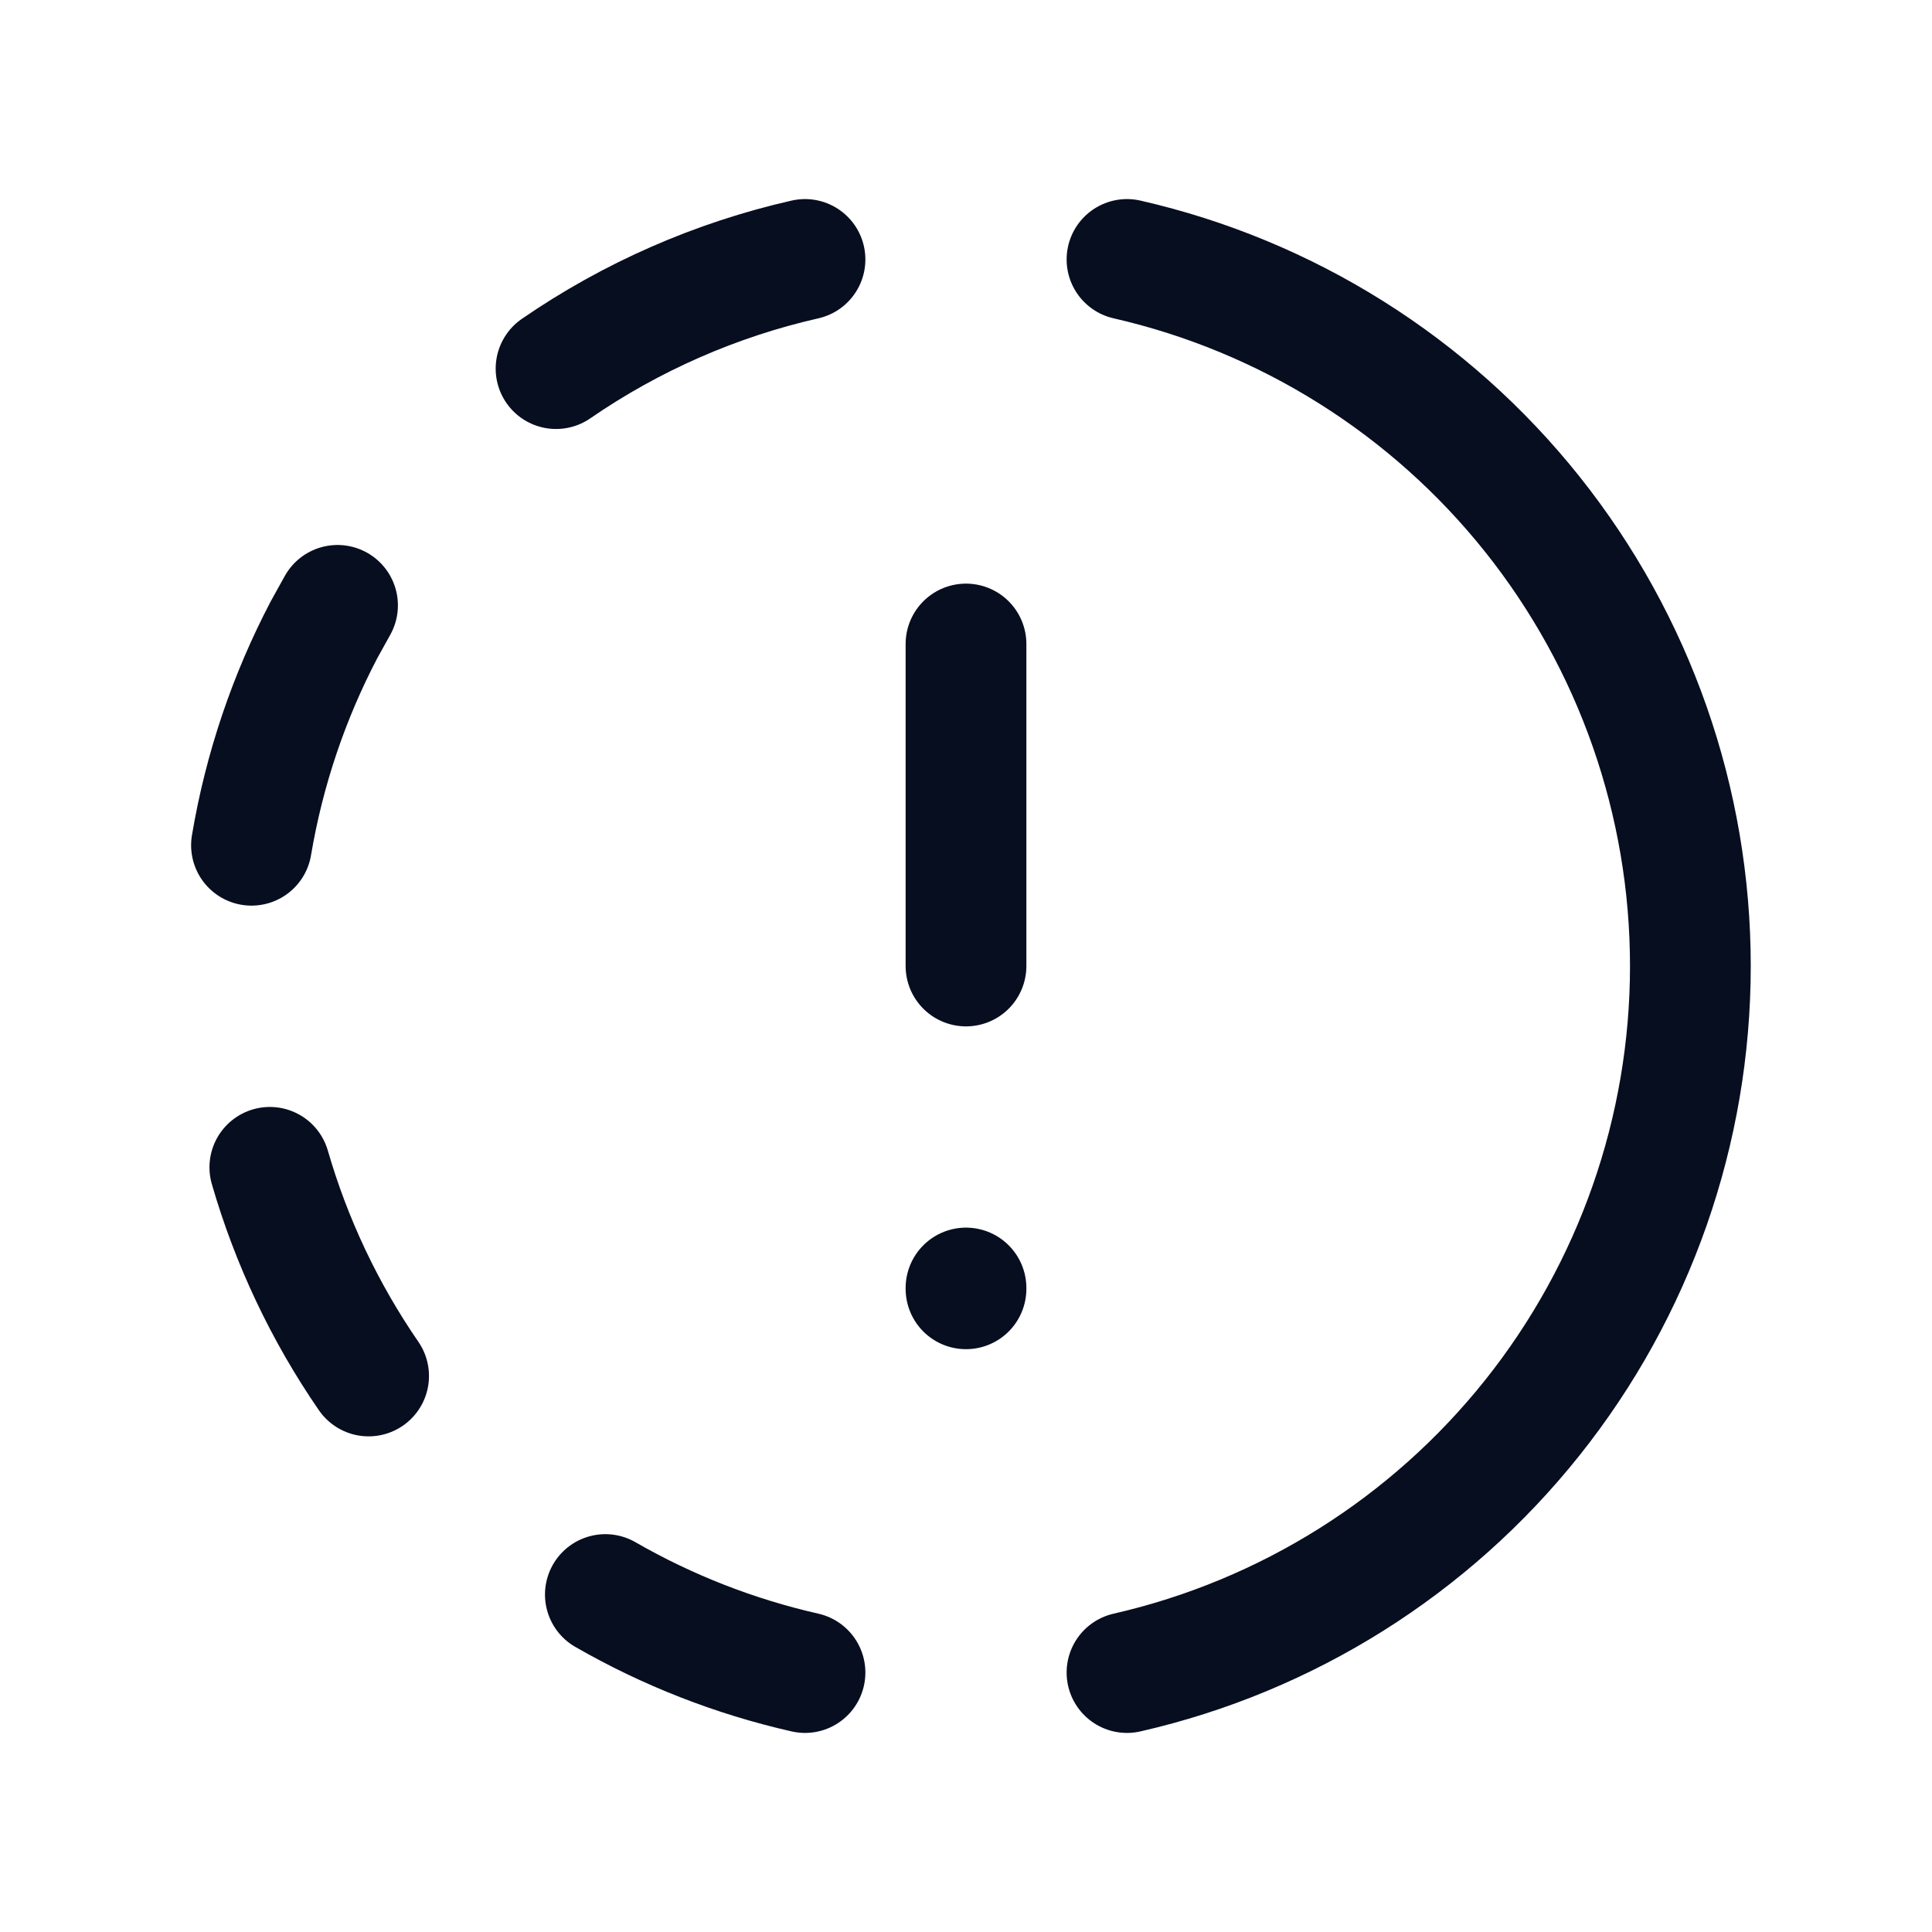 <svg width="48" height="48" viewBox="0 0 48 48" fill="none" xmlns="http://www.w3.org/2000/svg">
<path d="M20 41.554C18.259 41.159 16.587 40.506 15.04 39.616M28 6.446C31.976 7.354 35.526 9.585 38.069 12.774C40.612 15.963 41.997 19.921 41.997 24C41.997 28.078 40.612 32.036 38.069 35.225C35.526 38.414 31.976 40.646 28 41.554M9.158 34.186C8.067 32.601 7.239 30.851 6.704 29.002M6.248 21C6.568 19.1 7.184 17.3 8.048 15.65L8.386 15.04M13.815 9.158C15.686 7.87 17.785 6.949 20 6.446M24 16V24M24 32V32.02" stroke="#070E20" stroke-width="3" stroke-linecap="round" stroke-linejoin="round"/>
</svg>
